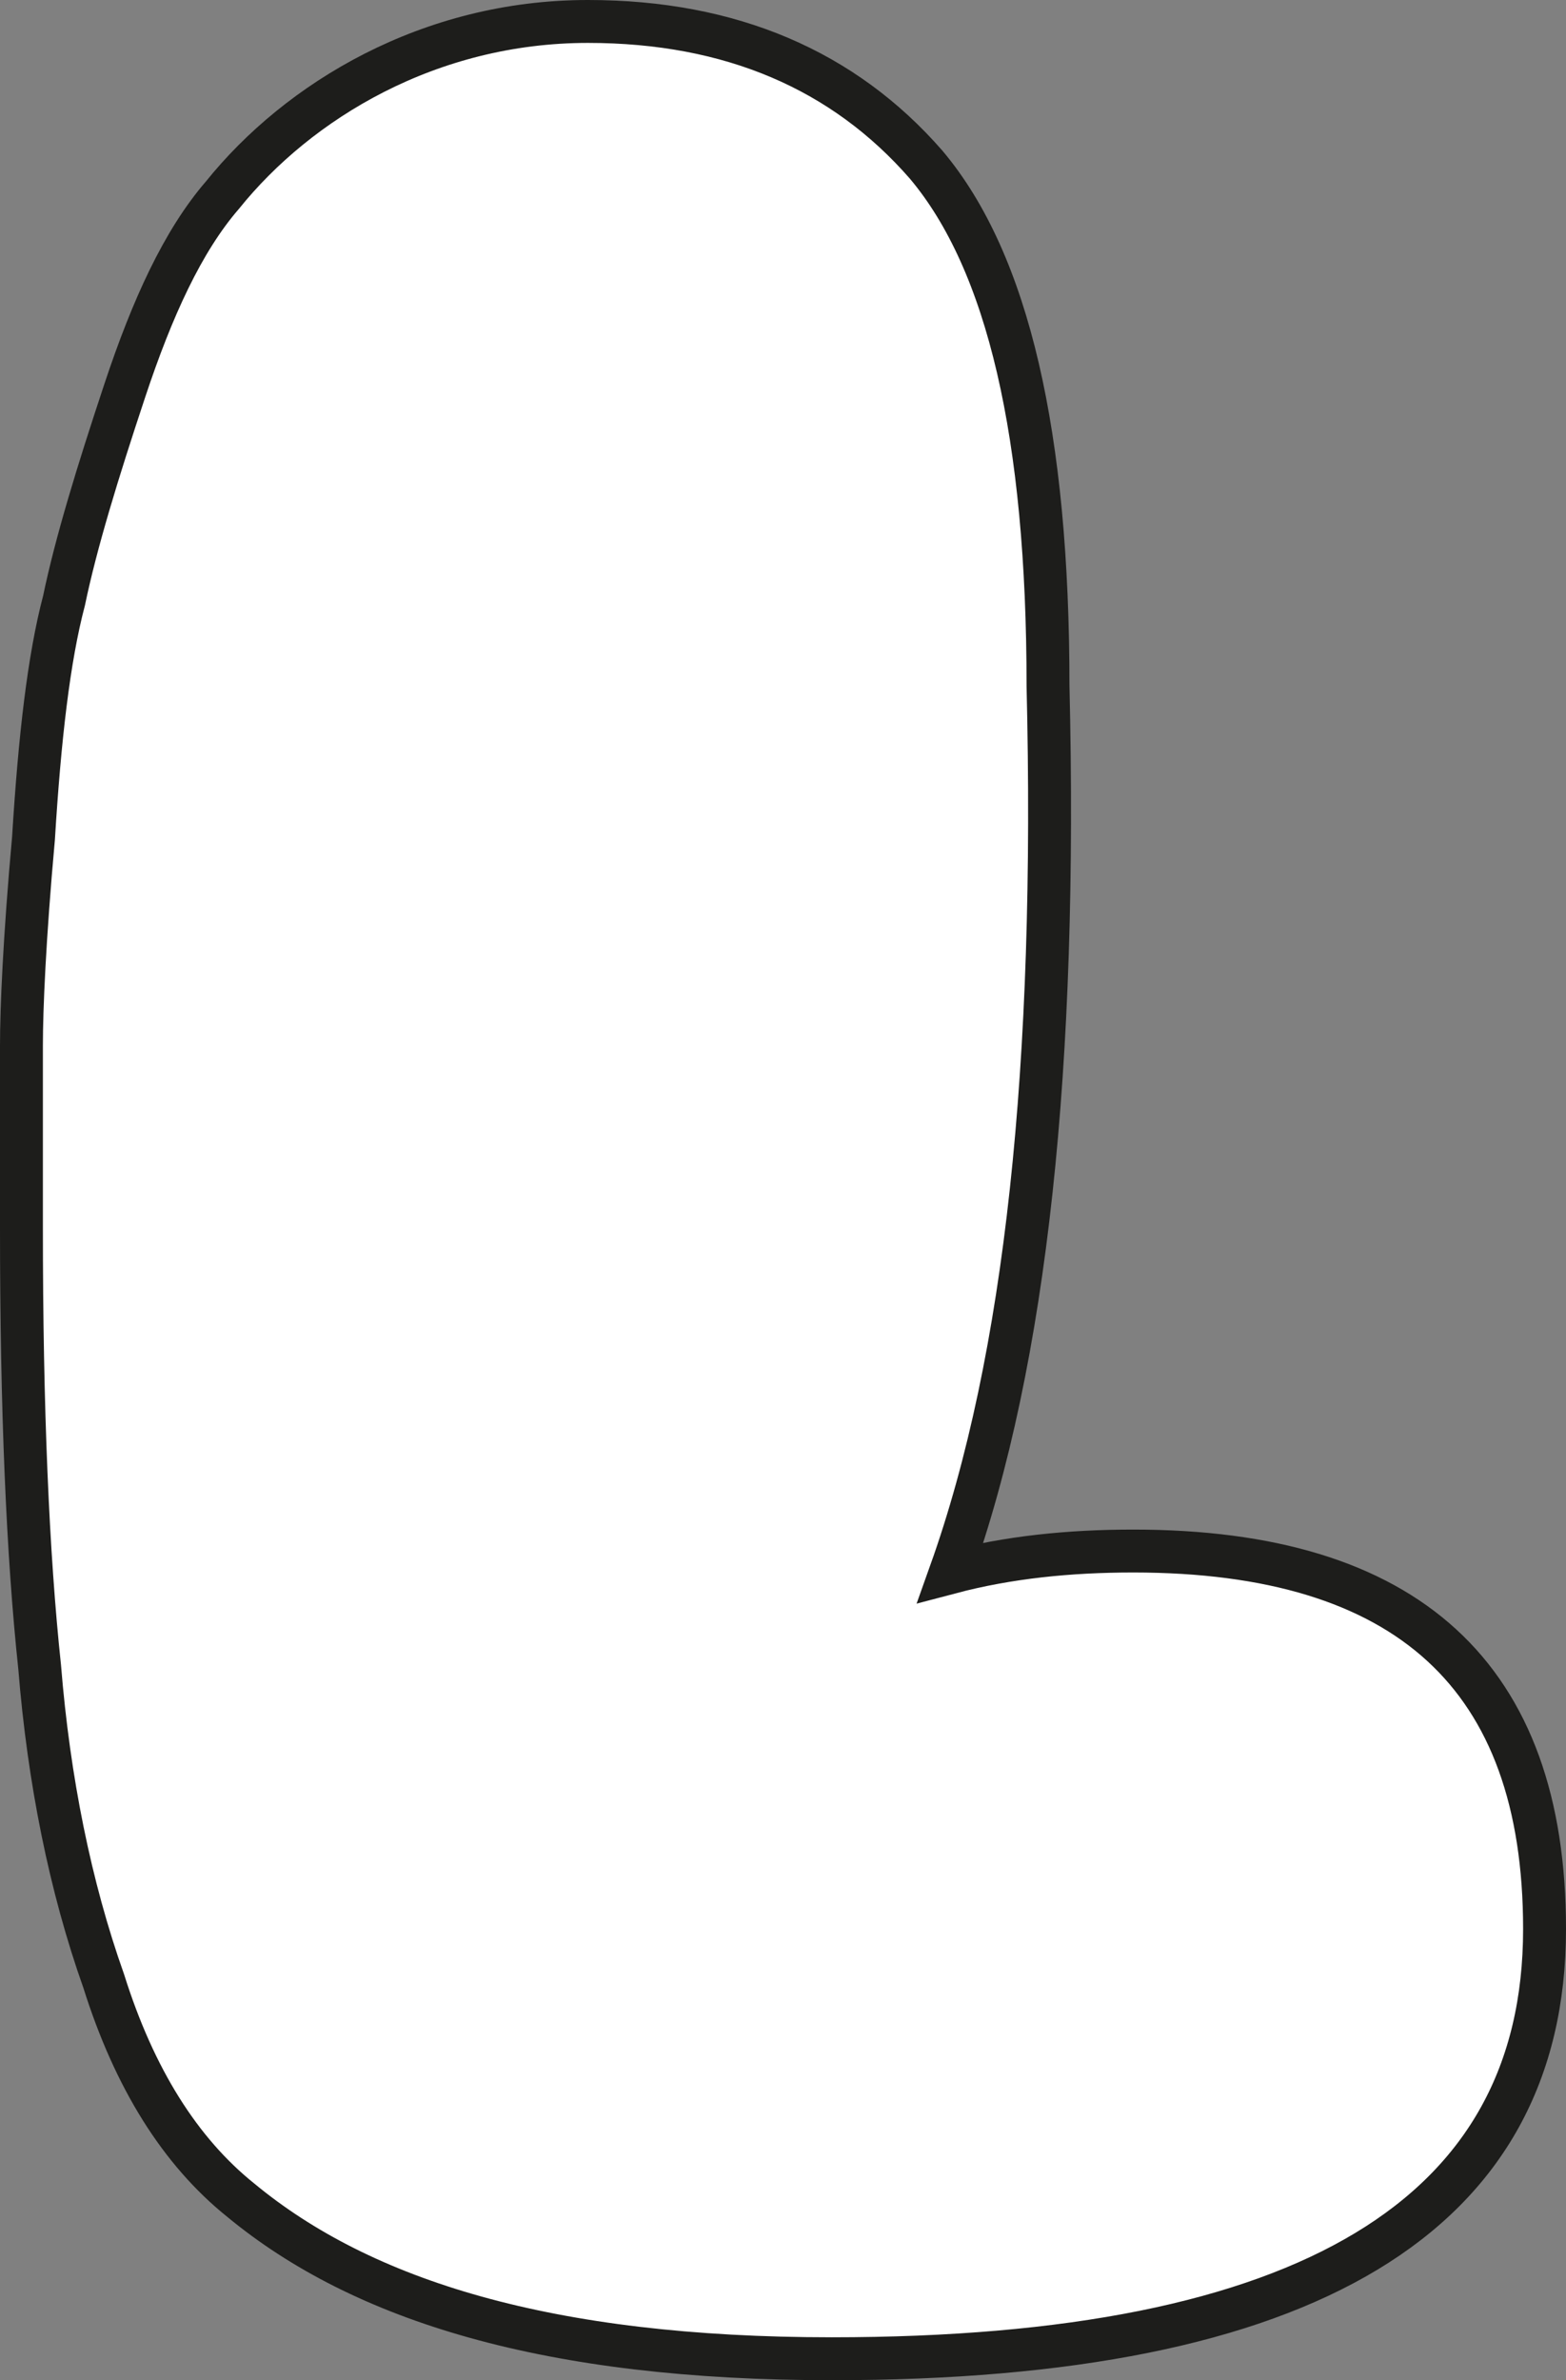 <?xml version="1.0" encoding="UTF-8"?>
<svg id="Calque_2" xmlns="http://www.w3.org/2000/svg" viewBox="0 0 53.3 80.98">
  <rect x="0" y="0" width="53.3" height="80.98" fill="#808080" stroke="none"/>
  <defs>
    <style>
      .cls-1 {
        fill: #fff;
        stroke: #1d1d1b;
        stroke-miterlimit: 10;
        stroke-width: 1.46px;
      }
    </style>
  </defs>
  <g id="Calque_1-2" data-name="Calque_1">
    <path class="cls-1" d="M.73,35.57c0-1.24.1-3.63.41-7.05.21-3.42.52-6.12,1.04-8.09.41-1.97,1.14-4.35,2.07-7.15s1.97-5.08,3.32-6.64C10.16,3.42,14.62.73,20.01.73c4.87,0,8.71,1.66,11.51,4.87,2.8,3.32,4.15,9.23,4.15,17.73.31,12.86-.73,22.91-3.32,30.17,1.97-.52,4.04-.73,6.22-.73,9.33,0,14,4.25,14,12.86,0,9.75-8.09,14.62-24.26,14.62-9.64,0-15.97-1.97-20.11-5.39-2.07-1.66-3.63-4.15-4.67-7.46-1.14-3.21-1.87-6.84-2.18-10.68-.41-3.84-.62-8.81-.62-14.93v-6.22Z"/>
  </g>
</svg>